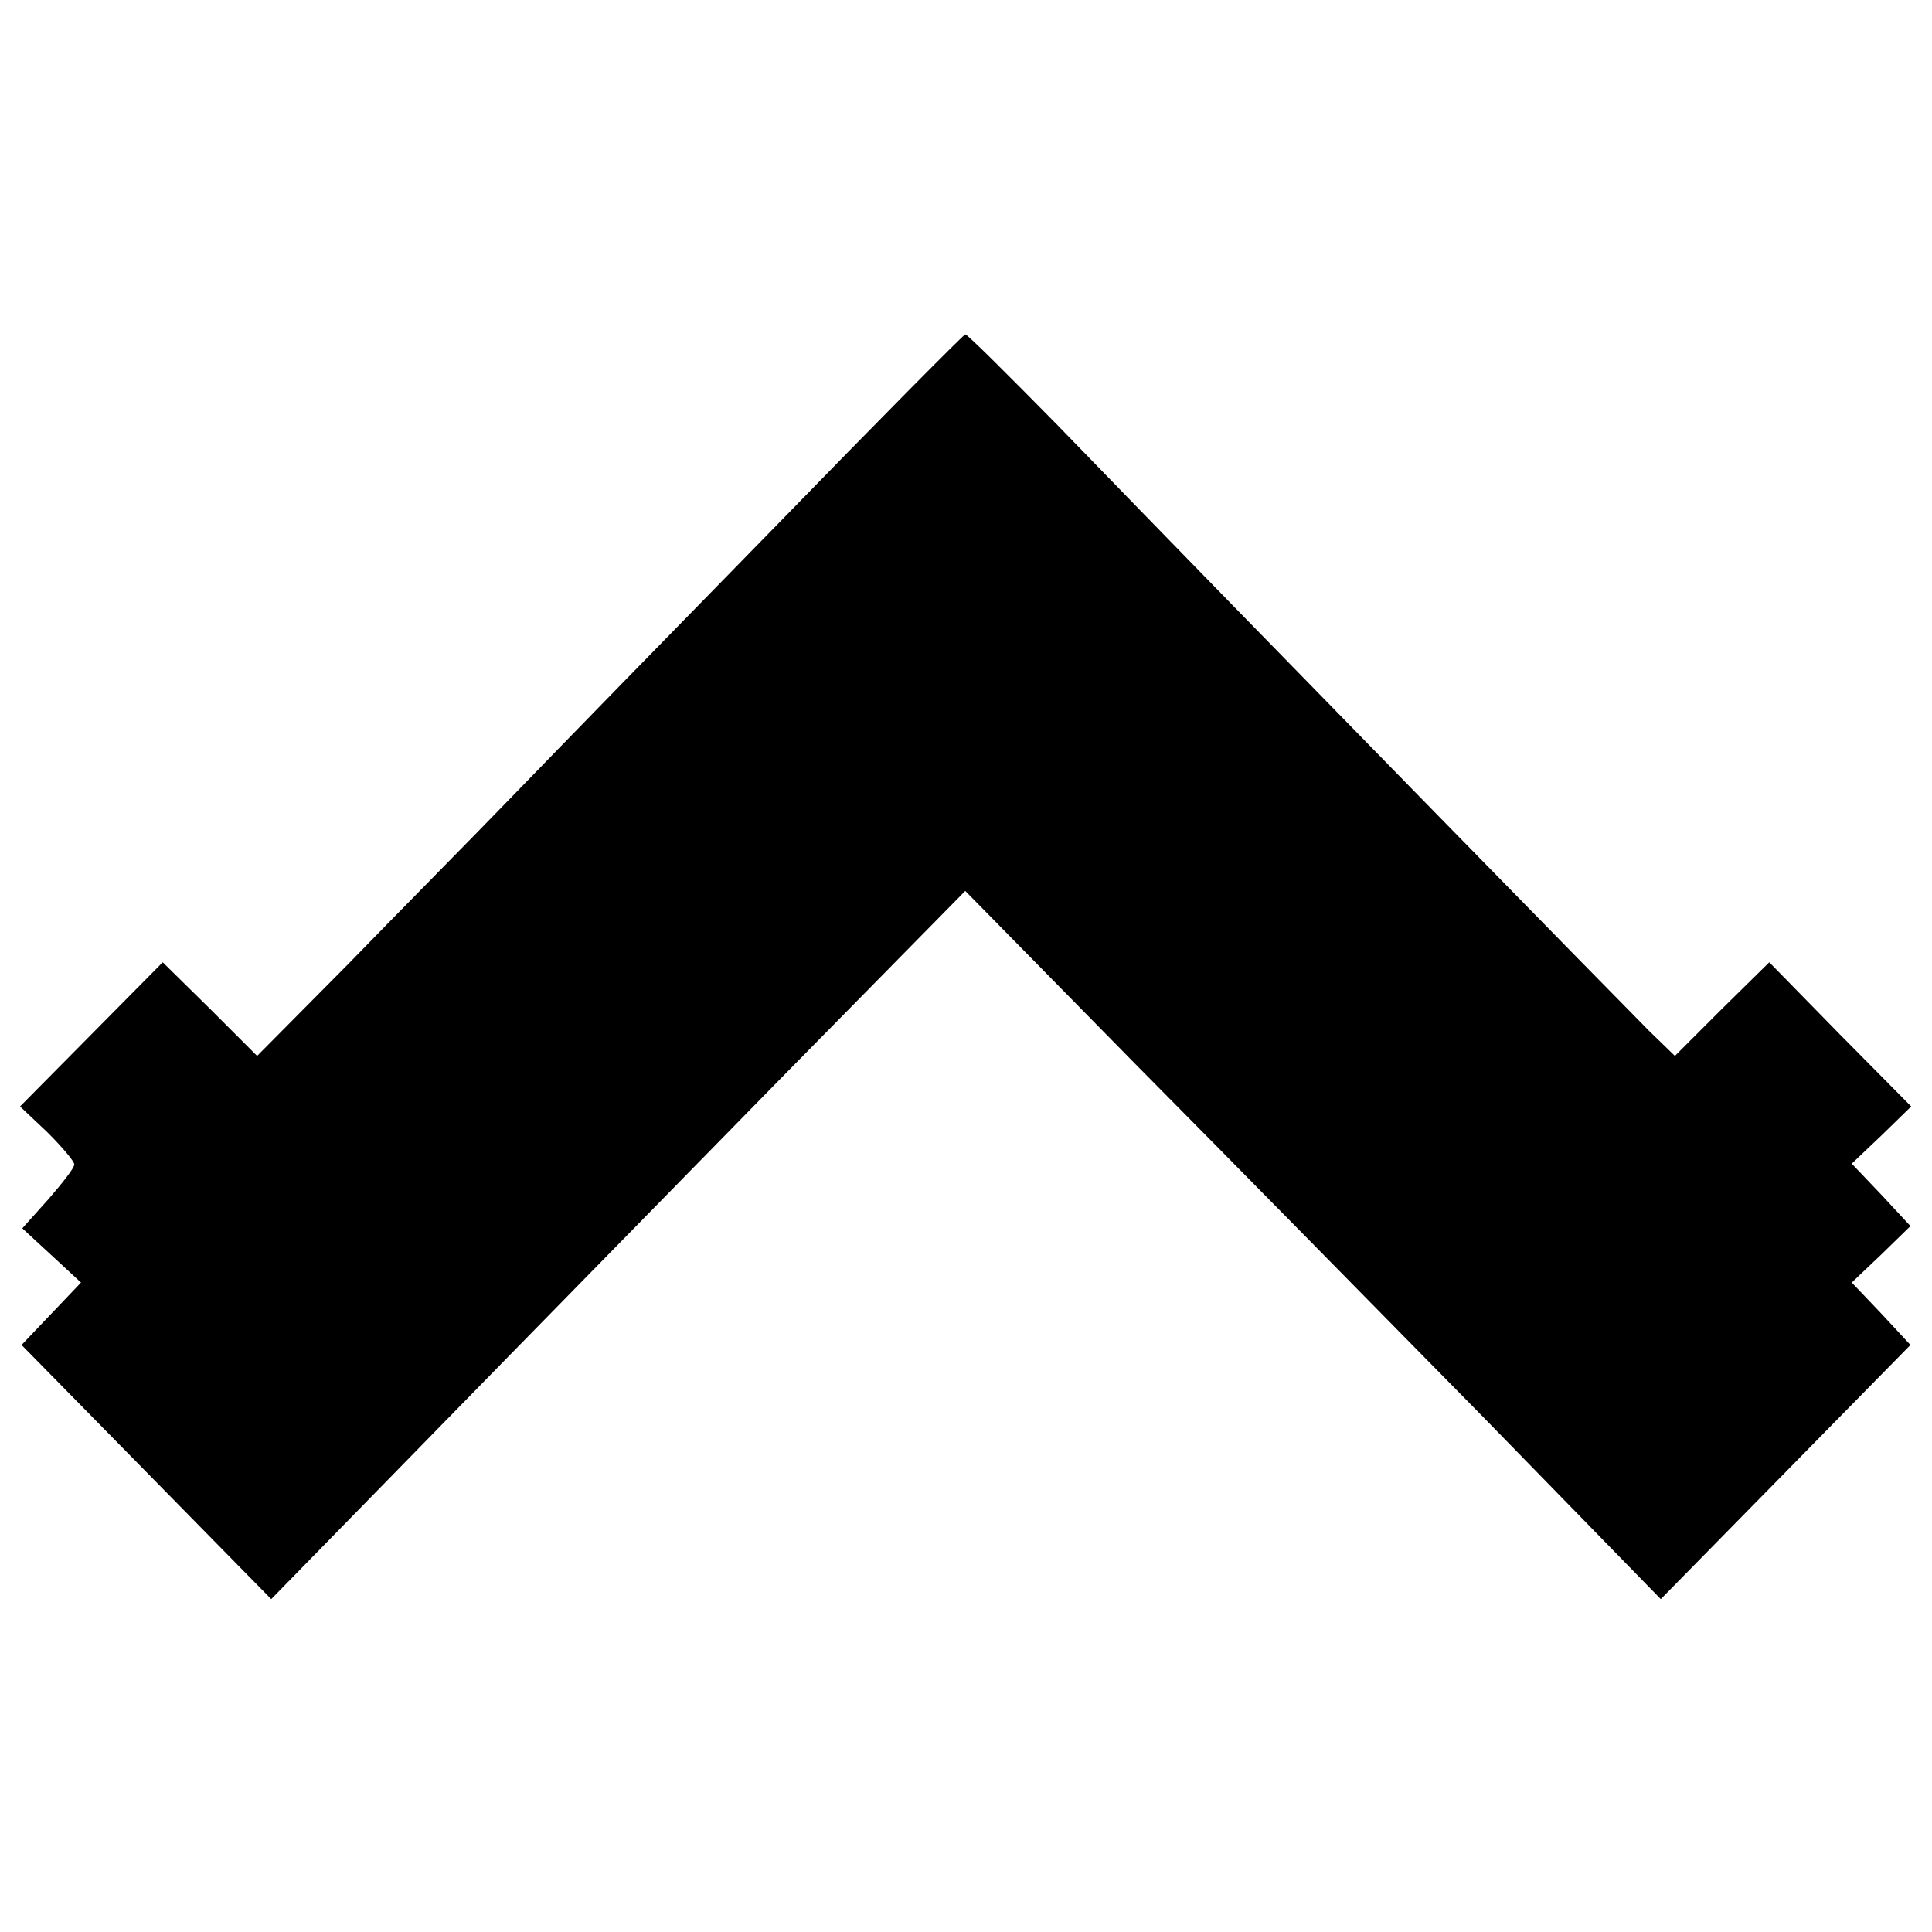 <?xml version="1.0" standalone="no"?>
<!DOCTYPE svg PUBLIC "-//W3C//DTD SVG 20010904//EN"
 "http://www.w3.org/TR/2001/REC-SVG-20010904/DTD/svg10.dtd">
<svg version="1.0" xmlns="http://www.w3.org/2000/svg"
 width="260pt" height="260pt" viewBox="0 0 260 260"
 preserveAspectRatio="xMidYMid meet">
<g transform="translate(0,260) scale(0.1,-0.1)"
fill="#000000" stroke="none">
<path d="M1044 1892 c-138 -141 -297 -304 -353 -362 -56 -58 -157 -160 -223
-228 l-122 -123 -63 63 -64 63 -96 -97 -96 -97 37 -35 c20 -20 36 -39 36 -43
0 -5 -16 -25 -35 -47 l-35 -39 39 -36 40 -37 -40 -42 -40 -42 168 -171 168
-171 220 225 c121 124 331 338 467 477 l247 251 229 -233 c127 -128 337 -342
469 -476 l238 -244 168 171 168 171 -39 42 -40 42 40 38 39 38 -39 42 -40 42
40 38 40 39 -96 97 -95 97 -64 -63 -63 -63 -35 34 c-31 31 -515 525 -796 815
-66 67 -121 122 -124 122 -2 0 -117 -116 -255 -258z"/>
</g>
</svg>
